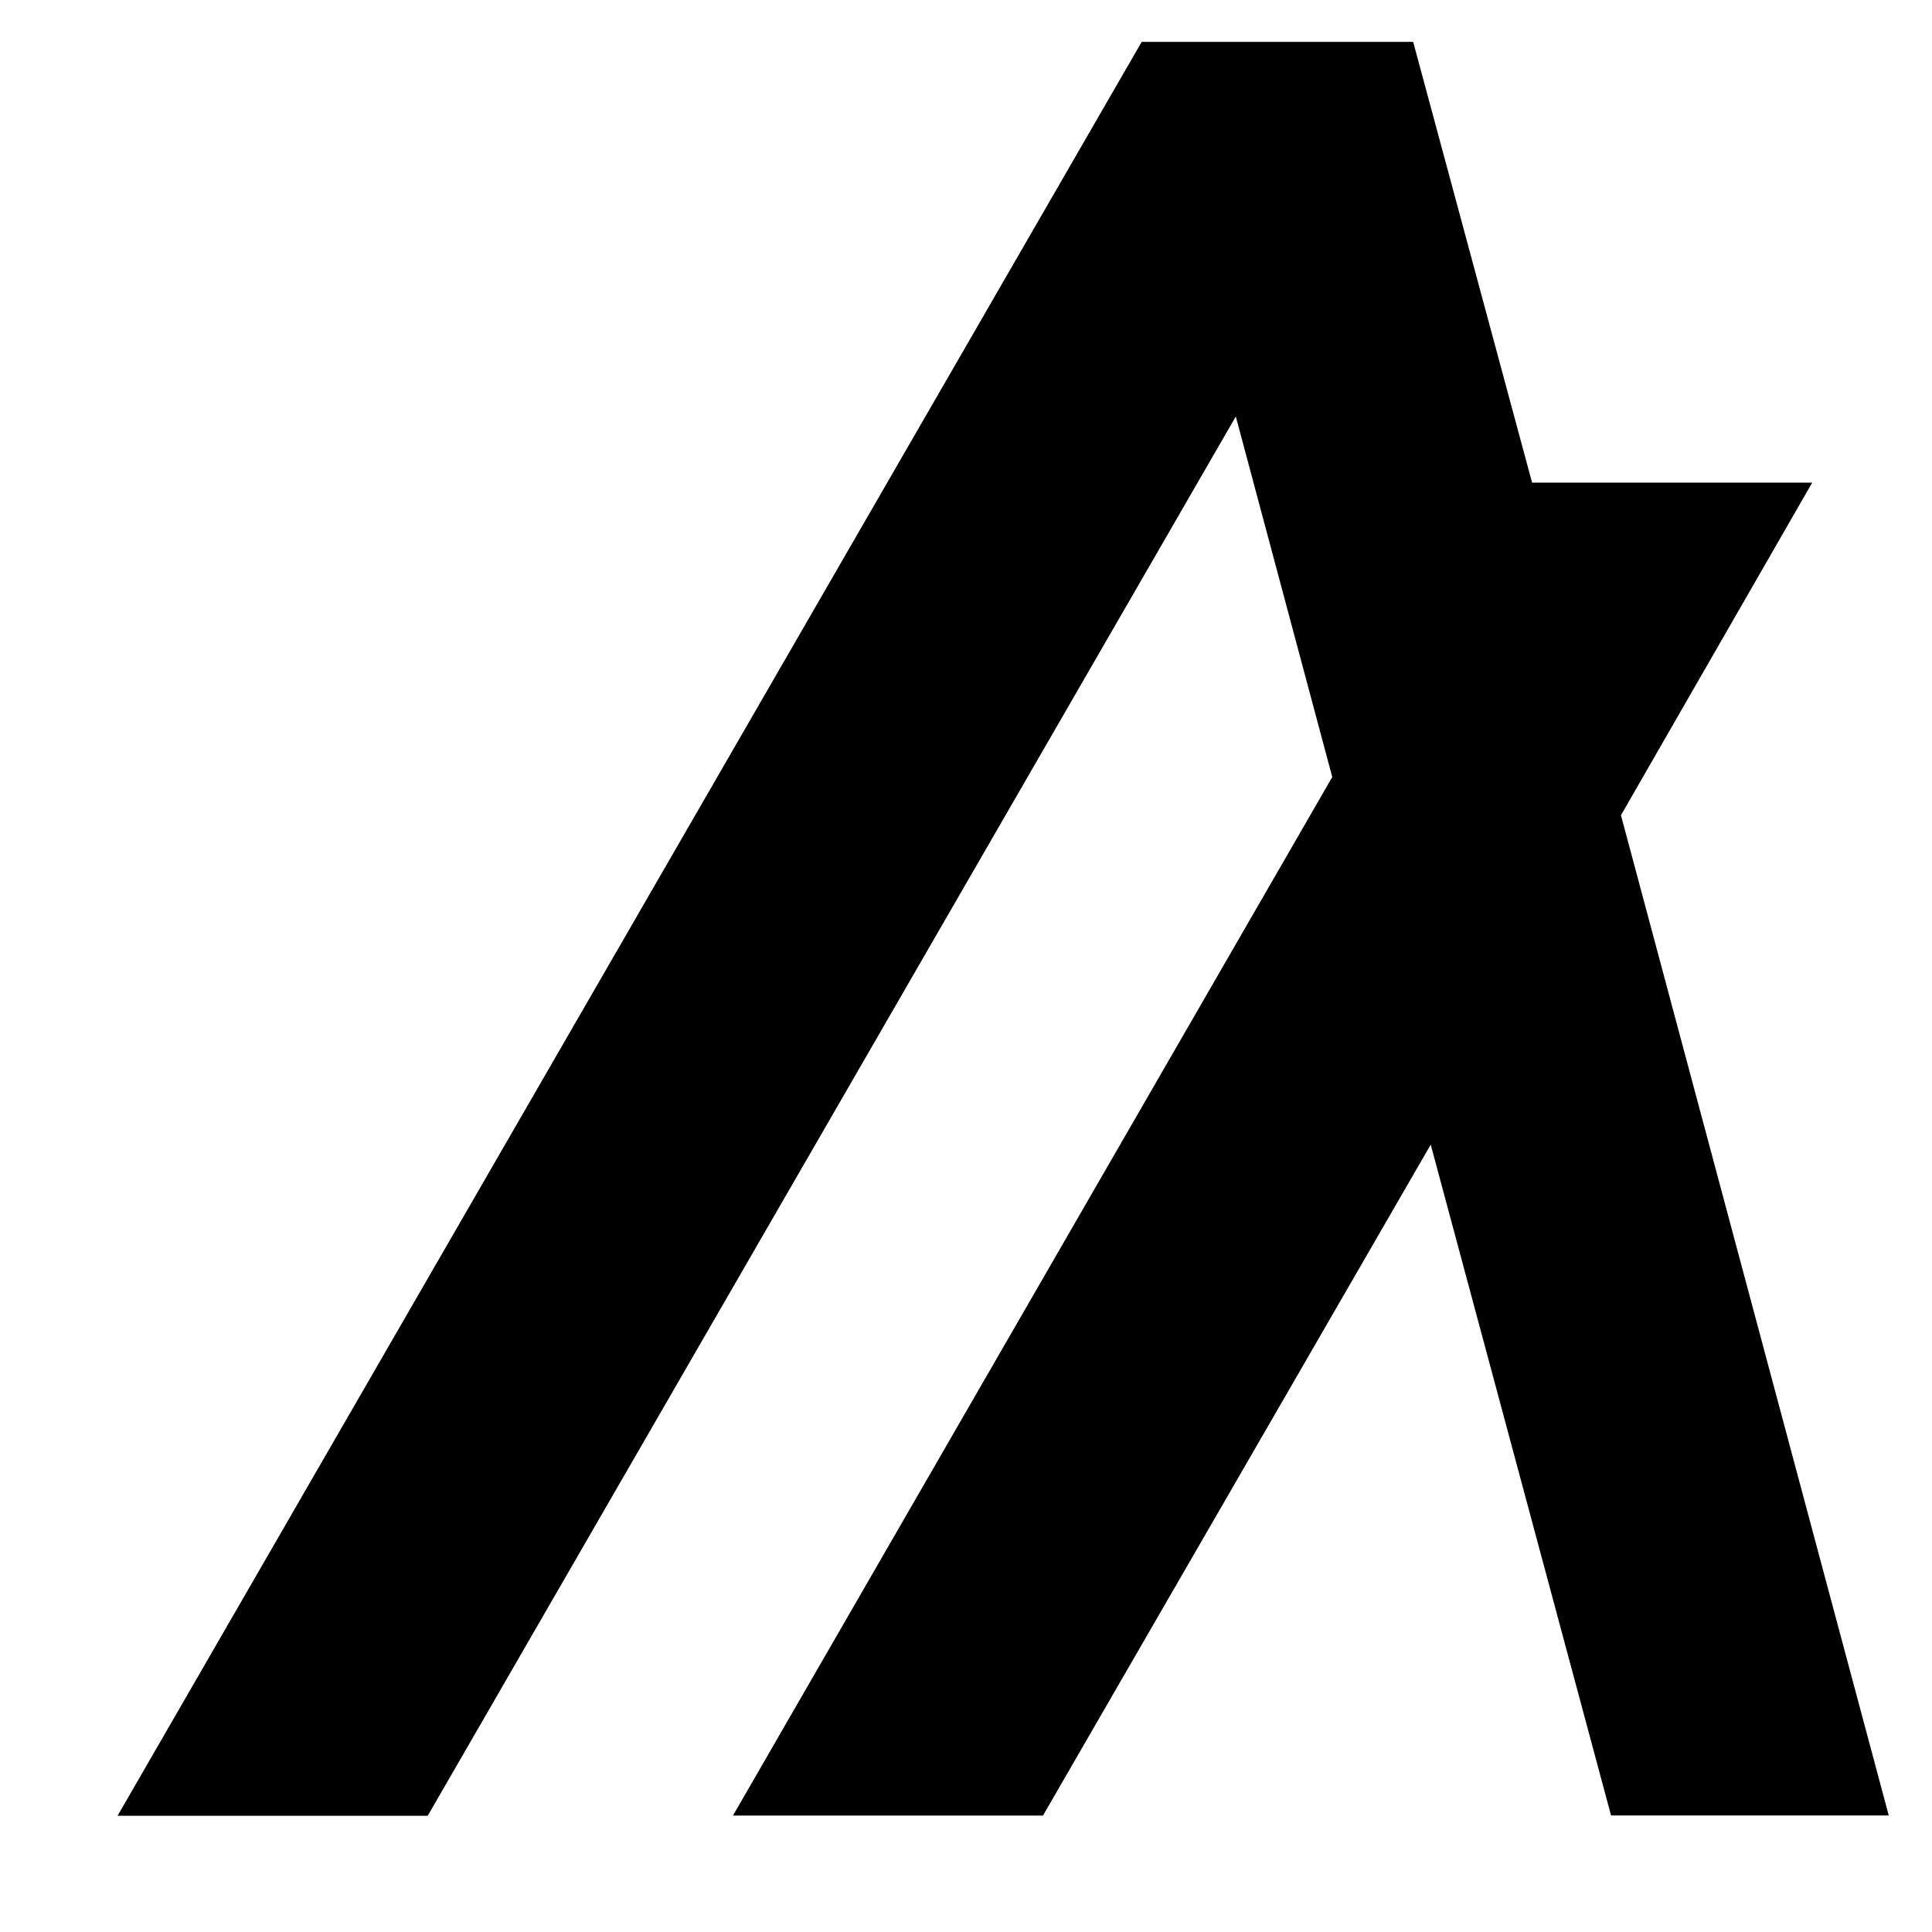 <svg id="Layer_1" data-name="Layer 1" xmlns="http://www.w3.org/2000/svg" viewBox="190 200 260 260"><title>ALGO_Logos_190320</title><g id="lINT7W"><polygon points="444.18 444.32 406.81 444.32 382.54 354.04 330.36 444.33 288.64 444.33 369.29 304.57 356.31 256.05 247.56 444.36 205.82 444.36 343.64 205.64 380.18 205.64 396.18 264.95 433.88 264.95 408.14 309.71 444.18 444.32"/></g></svg>